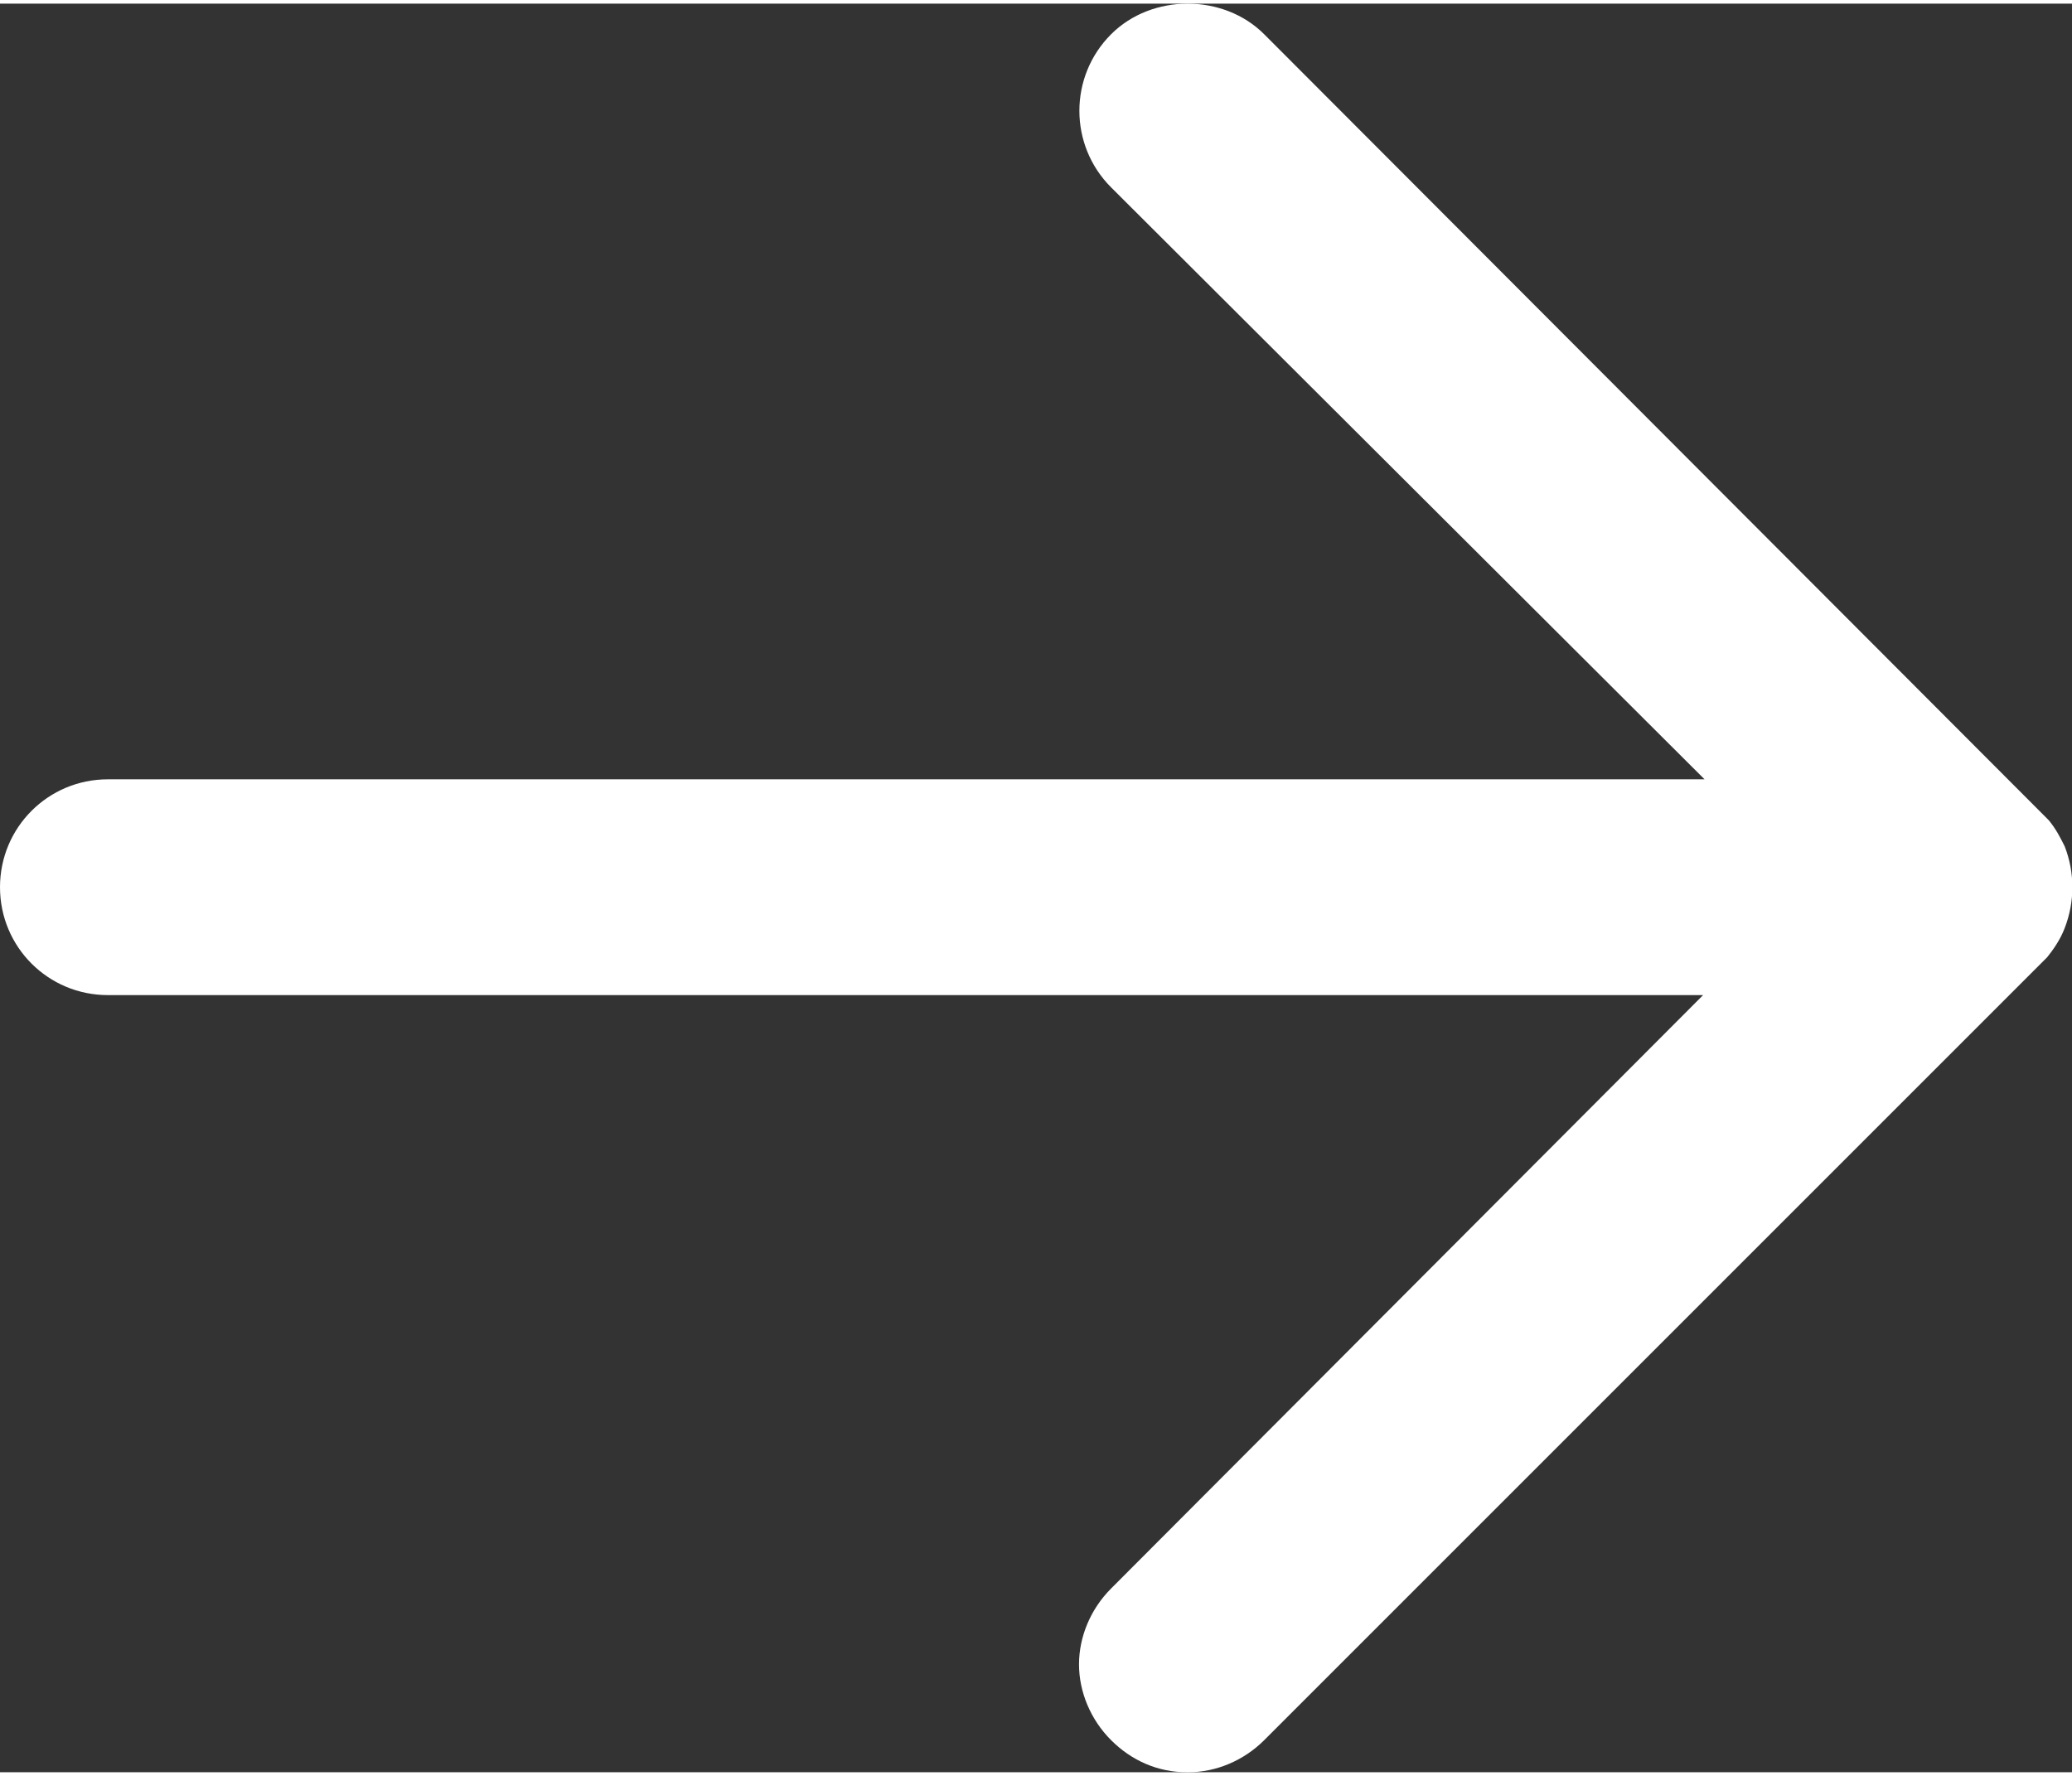 <?xml version="1.0" encoding="UTF-8"?><svg xmlns="http://www.w3.org/2000/svg" id="Layer_16891377330f56" viewBox="0 0 14.21 12.13" aria-hidden="true" style="fill:url(#CerosGradient_idb3259e064);" width="14px" height="12px"><rect x="0" y="0" width="14.21" height="12.13" fill="#333333" stroke="none"/><defs><linearGradient class="cerosgradient" data-cerosgradient="true" id="CerosGradient_idb3259e064" gradientUnits="userSpaceOnUse" x1="50%" y1="100%" x2="50%" y2="0%"><stop offset="0%" stop-color="#FFFFFF"/><stop offset="100%" stop-color="#FFFFFF"/></linearGradient><linearGradient/></defs><path d="M8.14,12.13c-.2,0-.38-.08-.52-.22-.14-.14-.22-.33-.22-.52s.08-.38.22-.52l4.06-4.07H.74c-.41,0-.74-.33-.74-.74s.33-.74.74-.74h10.95S7.62,1.26,7.62,1.26c-.29-.29-.29-.76,0-1.05.28-.28.77-.28,1.05,0l5.38,5.39c.05.06.08.12.11.18.07.18.07.38,0,.56-.03.08-.08.15-.12.2l-5.37,5.37c-.14.14-.33.22-.52.22Z" style="fill:url(#CerosGradient_idb3259e064);"/></svg>